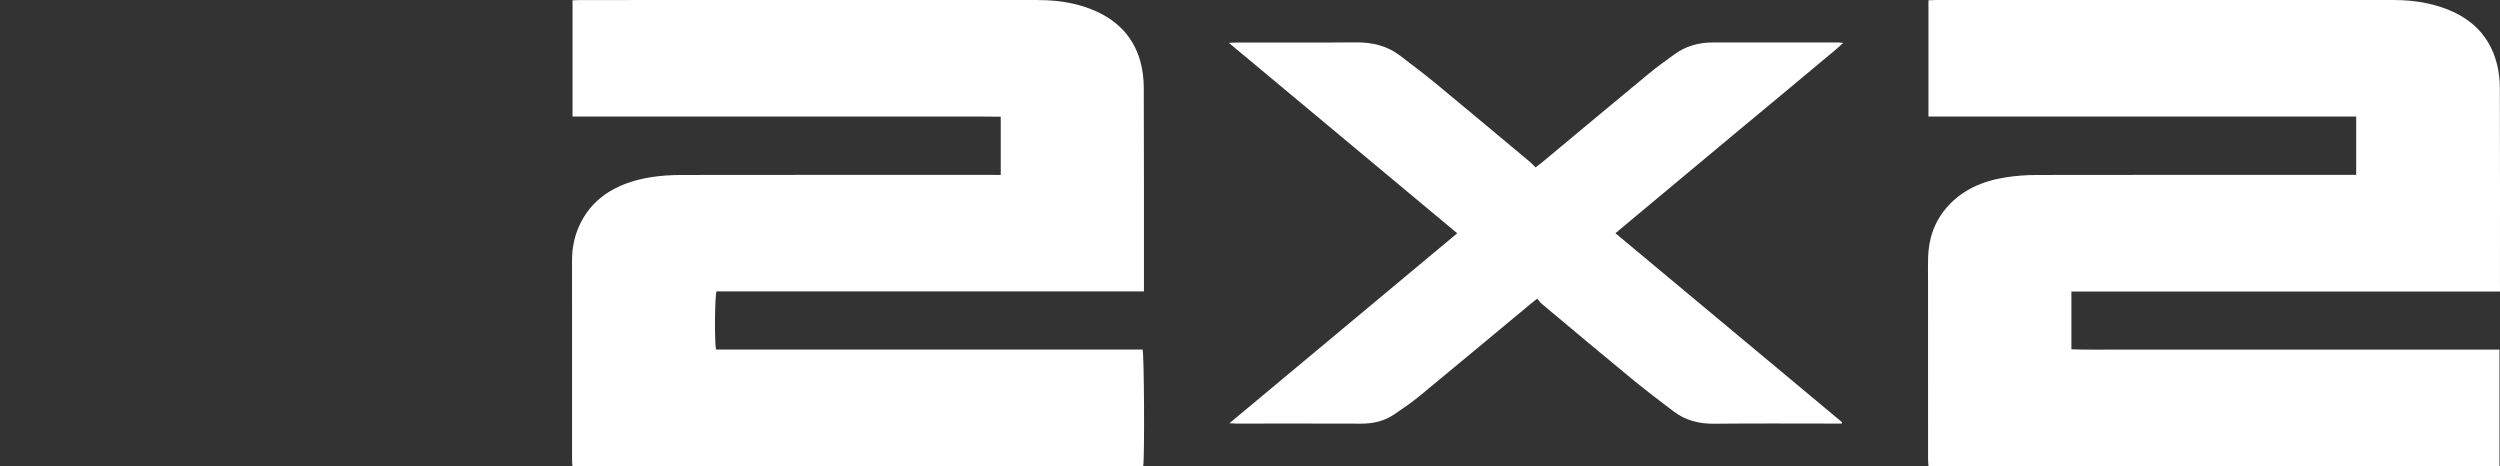 <svg width="118" height="22" viewBox="0 0 118 22" fill="none" xmlns="http://www.w3.org/2000/svg">
<rect x="0" y="0" width="118" height="22" fill="#333333" stroke="none"/>
<g clip-path="url(#clip0_60_7)">
<path d="M47.235 8.256C47.235 7.329 47.235 6.439 47.235 5.509C46.565 5.494 45.901 5.504 45.238 5.501C44.558 5.5 43.878 5.501 43.197 5.501C42.529 5.501 41.86 5.501 41.191 5.501C40.511 5.501 39.83 5.501 39.15 5.501C38.481 5.501 37.812 5.501 37.143 5.501C36.474 5.501 35.806 5.501 35.137 5.501C34.456 5.501 33.776 5.501 33.096 5.501C32.427 5.501 31.758 5.501 31.089 5.501C30.409 5.501 29.729 5.501 29.048 5.501C28.381 5.501 27.715 5.501 27.024 5.501C27.024 3.667 27.024 1.857 27.024 0.014C27.157 0.009 27.291 0.002 27.424 0.002C29.315 0.001 31.206 0.001 33.097 0.001C38.355 0.001 43.612 0.002 48.871 0C49.578 0 50.276 0.059 50.946 0.248C52.531 0.696 53.482 1.611 53.834 2.935C53.937 3.327 53.985 3.736 53.986 4.137C53.998 7.242 53.994 10.345 53.994 13.45C53.994 13.542 53.994 13.635 53.994 13.755C47.242 13.755 40.525 13.755 33.818 13.755C33.736 13.988 33.721 16.16 33.796 16.497C40.506 16.497 47.223 16.497 53.93 16.497C54.005 16.724 54.027 21.606 53.96 22C44.99 22 36.016 22 27.019 22C27.012 21.896 27.001 21.806 27.001 21.714C27 18.572 27.001 15.431 27 12.288C27 11.758 27.094 11.237 27.306 10.736C27.866 9.42 29.019 8.649 30.671 8.372C31.153 8.292 31.654 8.26 32.147 8.259C37.014 8.251 41.878 8.255 46.745 8.255C46.895 8.256 47.044 8.256 47.235 8.256Z" fill="white"/>
<path d="M118 13.761C111.231 13.761 104.512 13.761 97.77 13.761C97.77 14.678 97.77 15.567 97.77 16.487C98.607 16.518 99.443 16.496 100.279 16.5C101.121 16.503 101.963 16.501 102.805 16.501C103.647 16.501 104.489 16.501 105.33 16.501C106.172 16.501 107.014 16.501 107.856 16.501C108.698 16.501 109.54 16.501 110.381 16.501C111.223 16.501 112.065 16.501 112.907 16.501C113.749 16.501 114.591 16.501 115.433 16.501C116.272 16.501 117.112 16.501 117.975 16.501C117.975 18.345 117.975 20.164 117.975 22C108.998 22 100.031 22 91.023 22C91.017 21.884 91.006 21.766 91.005 21.648C91.003 18.854 91.003 16.06 91.003 13.266C91.003 12.899 90.995 12.532 91.006 12.165C91.032 11.281 91.288 10.452 91.942 9.729C92.625 8.971 93.566 8.542 94.68 8.369C95.153 8.296 95.641 8.259 96.122 8.259C101 8.25 105.878 8.254 110.755 8.254C110.902 8.254 111.049 8.254 111.212 8.254C111.212 7.325 111.212 6.428 111.212 5.5C104.476 5.5 97.76 5.5 91.023 5.5C91.023 3.658 91.023 1.847 91.023 0.015C91.144 0.01 91.255 0.001 91.368 0.001C98.575 -0 105.782 -0 112.989 0.001C113.521 0.001 114.047 0.047 114.563 0.158C116.397 0.555 117.484 1.53 117.859 3.033C117.949 3.398 117.991 3.779 117.993 4.152C118.003 7.247 117.999 10.342 117.999 13.438C118 13.529 118 13.623 118 13.761Z" fill="white"/>
<path d="M58.03 19.976C61.638 16.968 65.195 14.002 68.781 11.011C65.192 8.018 61.625 5.044 58 2.021C58.197 2.013 58.305 2.006 58.414 2.006C60.273 2.005 62.132 2.017 63.992 2C64.791 1.993 65.49 2.17 66.078 2.623C66.644 3.058 67.22 3.487 67.767 3.938C69.258 5.168 70.736 6.409 72.218 7.646C72.306 7.719 72.379 7.804 72.479 7.902C72.602 7.807 72.693 7.74 72.778 7.671C74.471 6.262 76.16 4.85 77.86 3.446C78.238 3.135 78.646 2.847 79.047 2.556C79.564 2.179 80.168 2.003 80.857 2.004C82.841 2.007 84.825 2.005 86.809 2.006C86.851 2.006 86.892 2.014 87 2.025C86.668 2.343 86.33 2.599 86.011 2.871C85.693 3.14 85.37 3.406 85.05 3.673C84.721 3.947 84.392 4.222 84.064 4.496C83.742 4.763 83.42 5.029 83.099 5.296C82.77 5.569 82.44 5.843 82.111 6.117C81.791 6.384 81.469 6.651 81.149 6.919C80.82 7.193 80.491 7.468 80.162 7.742C79.842 8.009 79.52 8.277 79.2 8.544C78.871 8.818 78.543 9.092 78.214 9.366C77.894 9.633 77.572 9.902 77.252 10.169C76.924 10.442 76.598 10.715 76.247 11.008C79.829 13.995 83.389 16.964 86.95 19.932C86.942 19.952 86.932 19.973 86.924 19.993C86.804 19.993 86.684 19.993 86.565 19.993C84.683 19.993 82.801 19.98 80.919 20C80.185 20.008 79.553 19.838 79.017 19.435C78.336 18.922 77.658 18.404 77.005 17.868C75.592 16.707 74.196 15.532 72.795 14.36C72.707 14.287 72.643 14.194 72.554 14.095C72.404 14.216 72.306 14.293 72.211 14.372C70.476 15.812 68.746 17.257 67.003 18.692C66.625 19.002 66.212 19.286 65.798 19.565C65.352 19.866 64.833 19.998 64.252 19.996C62.291 19.988 60.33 19.993 58.368 19.993C58.282 19.99 58.194 19.983 58.03 19.976Z" fill="white"/>
</g>
<defs>
<clipPath id="clip0_60_7">
<rect width="91" height="22" fill="white" transform="translate(27)"/>
</clipPath>
</defs>
</svg>
